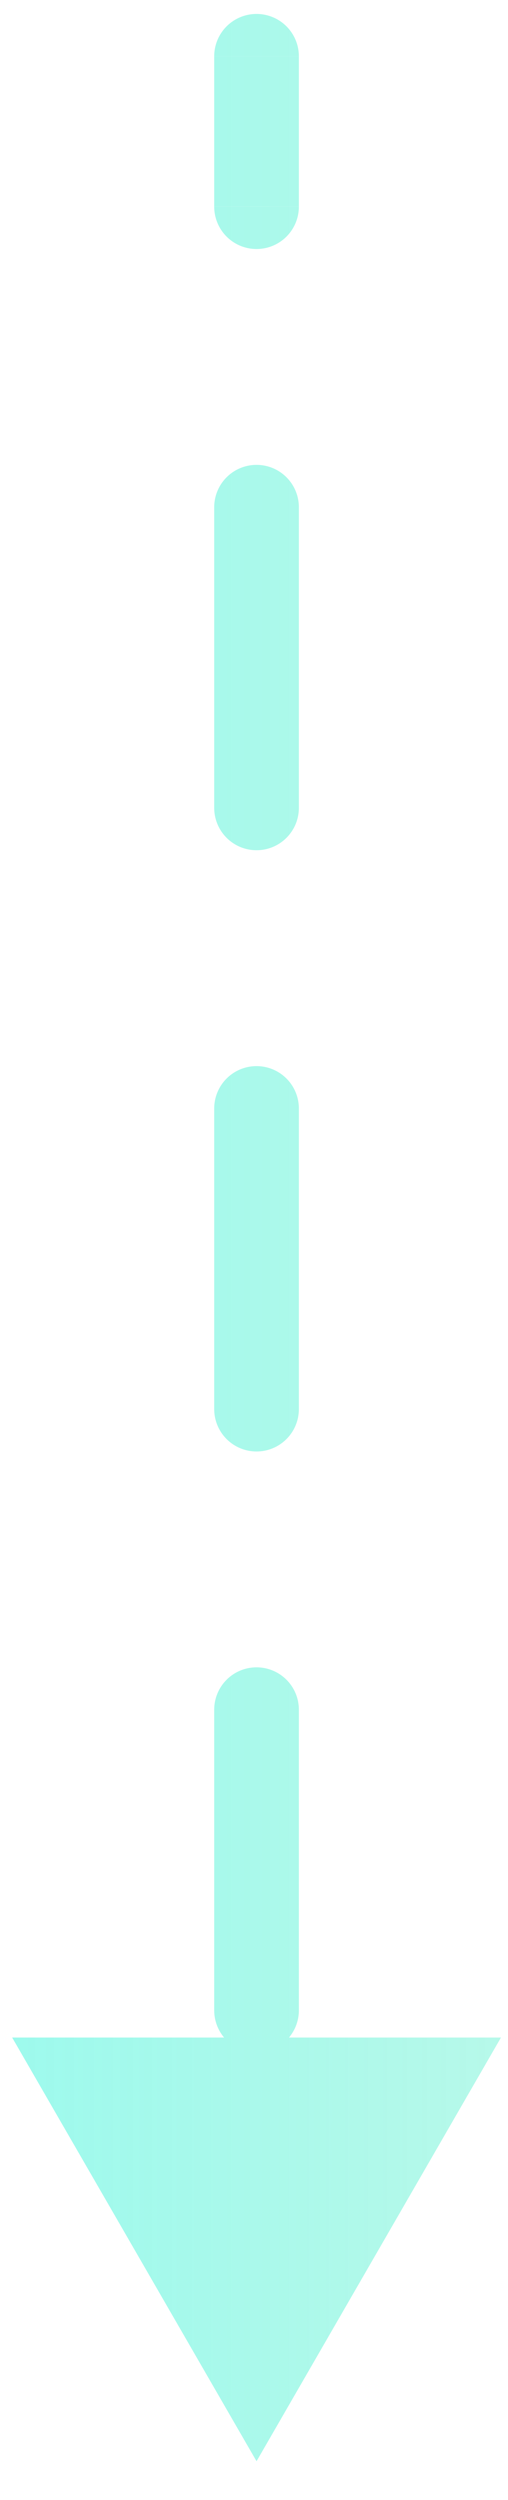 <svg xmlns="http://www.w3.org/2000/svg" width="12" height="59" fill="none"><path fill="url(#a)" d="M5.06 1.329a1 1 0 1 1 2 0h-2zm1 56.758-5.773-10h11.547l-5.774 10zm1-53.21a1 1 0 1 1-2 0h2zm-2 7.094a1 1 0 1 1 2 0h-2zm2 7.095a1 1 0 1 1-2 0h2zm-2 7.095a1 1 0 1 1 2 0h-2zm2 7.095a1 1 0 1 1-2 0h2zm-2 7.094a1 1 0 1 1 2 0h-2zm2 7.095a1 1 0 1 1-2 0h2zm-2 7.095a1 1 0 1 1 2 0h-2zm2-53.211v3.547h-2V1.33h2zm0 10.642v7.095h-2V11.97h2zm0 14.19v7.095h-2V26.16h2zm0 14.19v7.094h-2V40.35h2z" opacity=".5"/><defs><linearGradient id="a" x1="46.889" x2="-12.147" y1="38.315" y2="38.315" gradientUnits="userSpaceOnUse"><stop stop-color="#18D266" stop-opacity="0"/><stop offset="1" stop-color="#03FAEE"/></linearGradient></defs></svg>